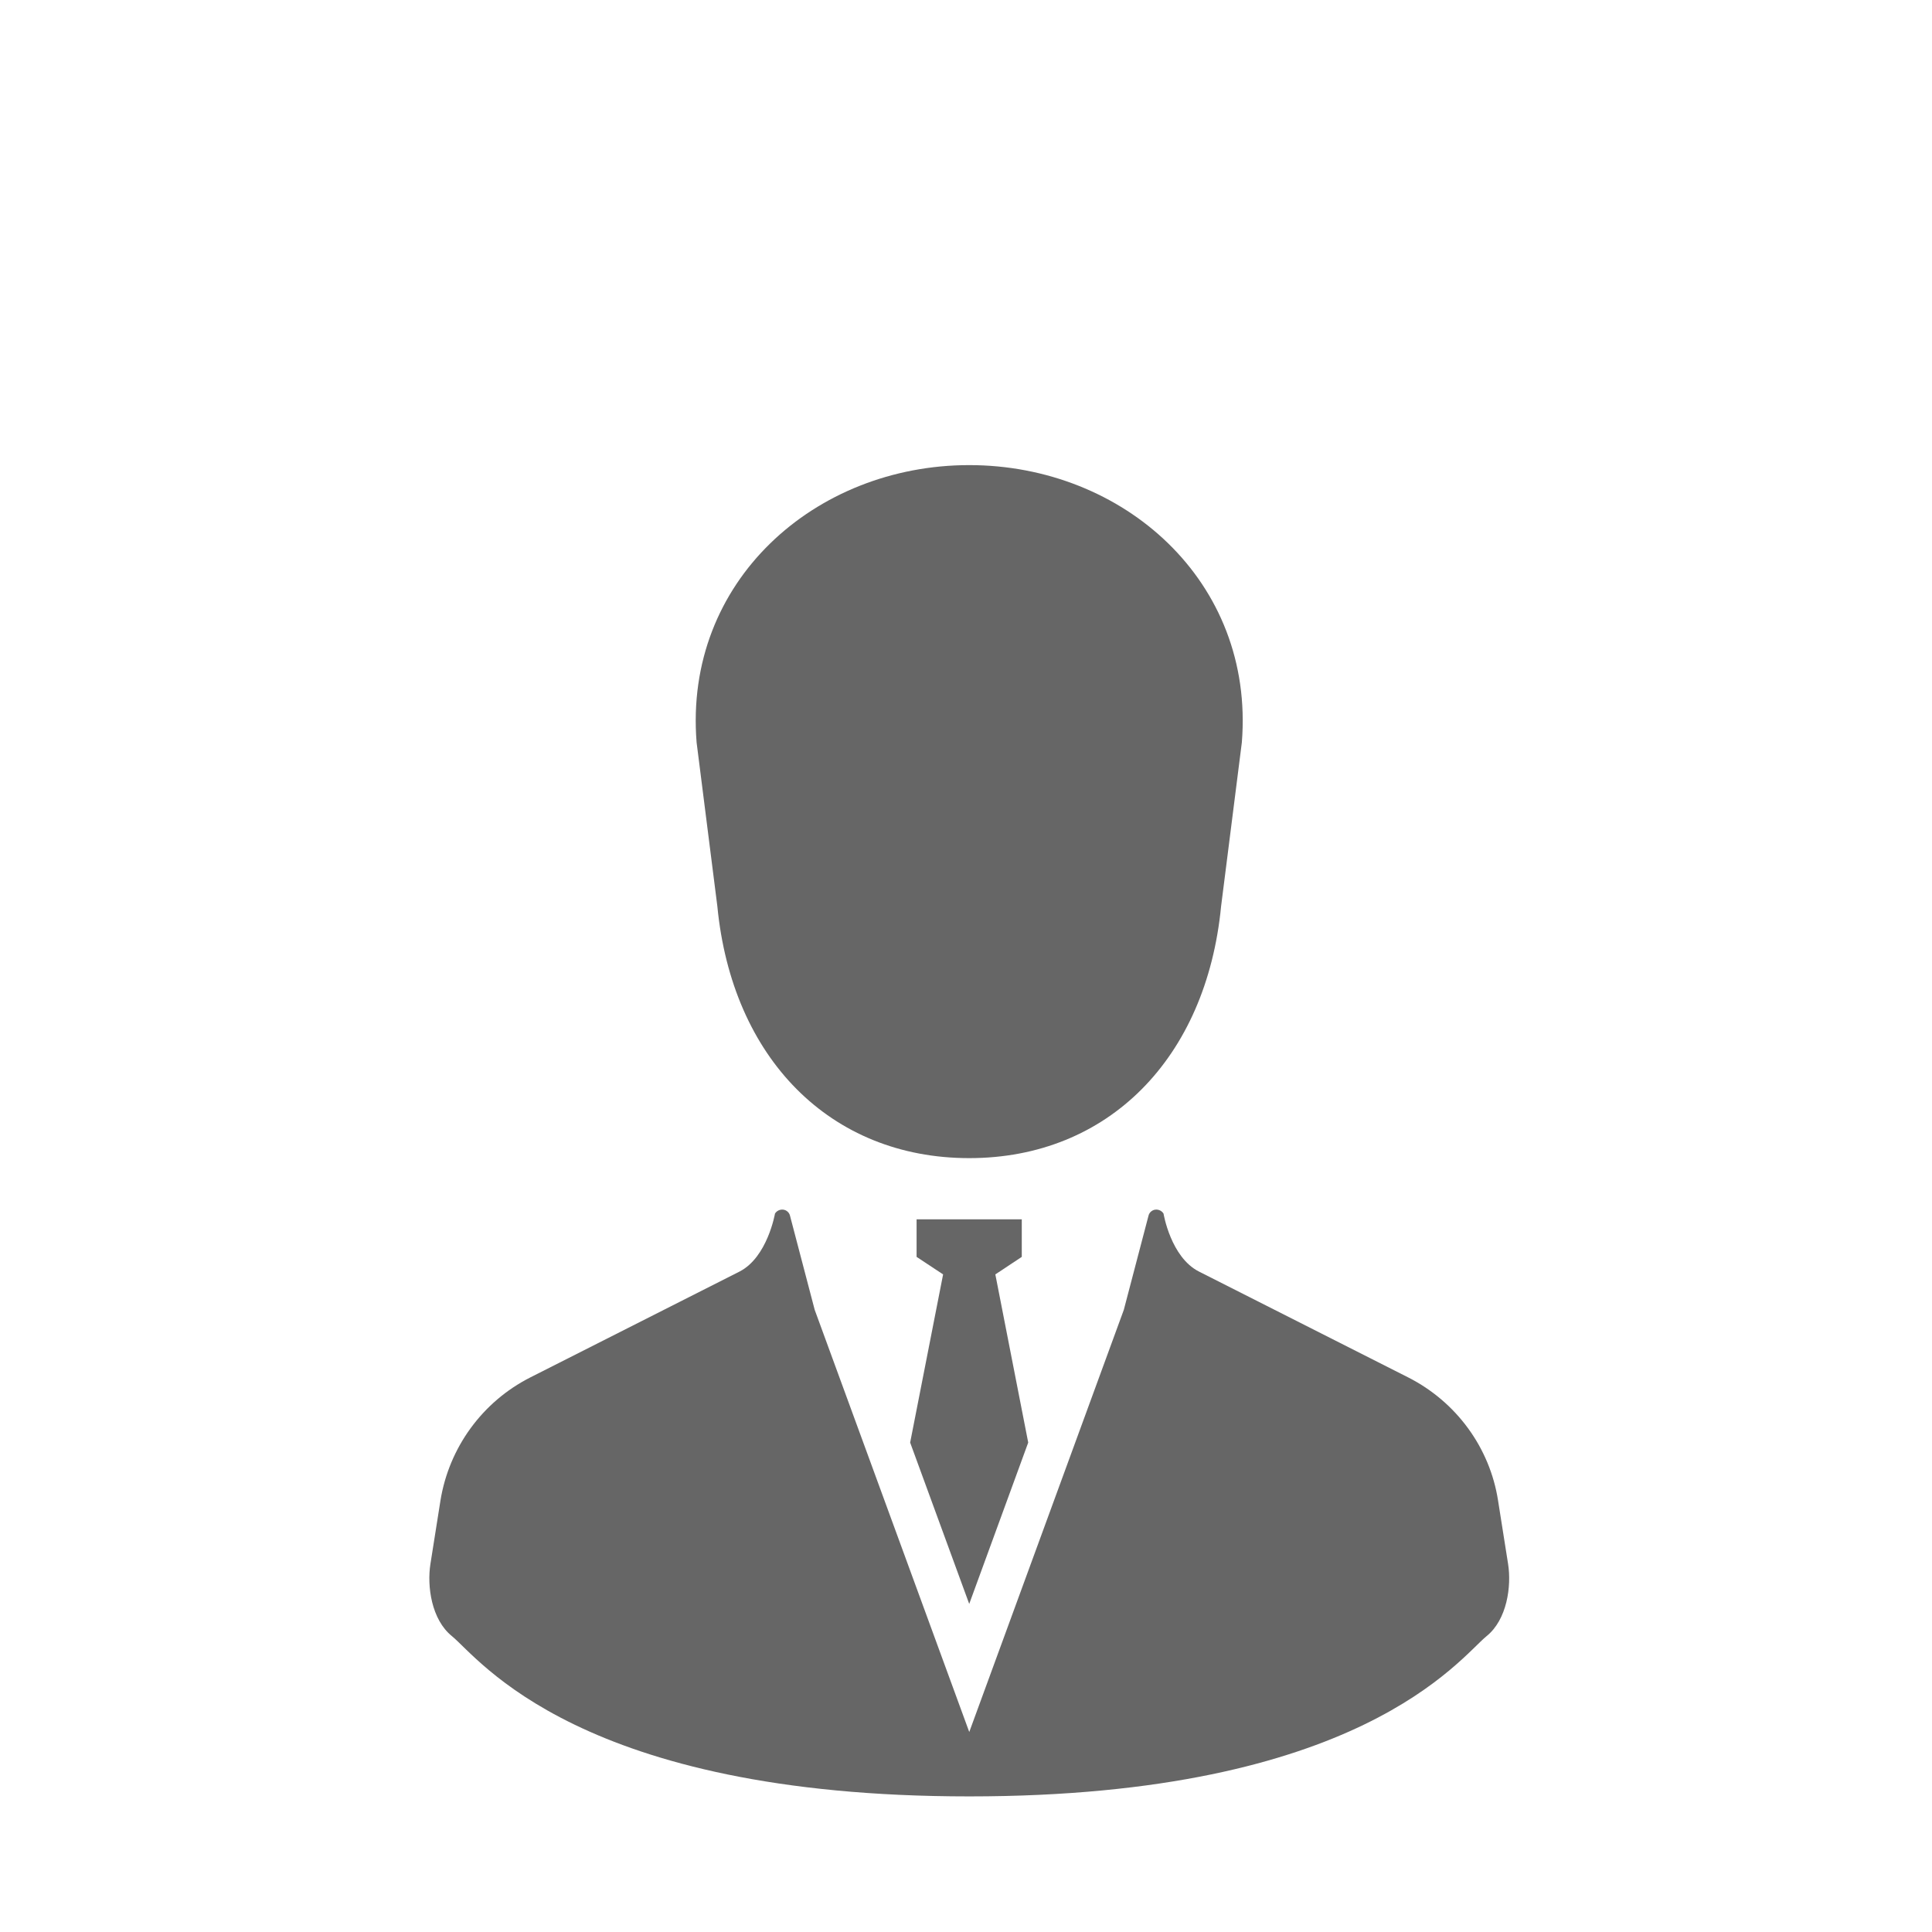 <svg width="54" height="54" viewBox="0 0 54 54" fill="none" xmlns="http://www.w3.org/2000/svg">
<g clip-path="url(#clip0_6019_4670)">
<path d="M20.05 25.33C20.46 29.57 23.2 32.37 27.09 32.37C30.98 32.37 33.72 29.57 34.13 25.33L34.71 20.75C35.07 16.25 31.4 13 27.09 13C22.78 13 19.11 16.25 19.47 20.75L20.05 25.33Z" fill="#666666"/>
<path d="M27.09 44.83L28.739 40.32L27.82 35.62L28.559 35.13V34.08H27.09H25.619V35.13L26.36 35.62L25.439 40.32L27.09 44.83Z" fill="#666666"/>
<path d="M42.151 43.71L41.871 41.94C41.641 40.46 40.701 39.18 39.361 38.5L33.511 35.54C32.721 35.14 32.521 33.92 32.521 33.92C32.471 33.84 32.381 33.8 32.291 33.81C32.201 33.82 32.121 33.89 32.101 33.98L31.411 36.61L27.091 48.41L22.771 36.61L22.081 33.98C22.061 33.89 21.981 33.82 21.891 33.81C21.801 33.8 21.711 33.84 21.661 33.92C21.661 33.92 21.451 35.14 20.671 35.54L14.821 38.5C13.481 39.18 12.551 40.46 12.311 41.94L12.031 43.71C11.931 44.34 12.061 45.27 12.631 45.73C13.391 46.35 16.181 50.21 27.091 50.21C38.001 50.21 40.791 46.35 41.551 45.73C42.121 45.27 42.251 44.34 42.151 43.71Z" fill="#666666"/>
</g>
<defs>
<clipPath id="clip0_6019_4670">
<rect width="30.18" height="37.21" fill="white" transform="translate(12 13)"/>
</clipPath>
</defs>
</svg>
